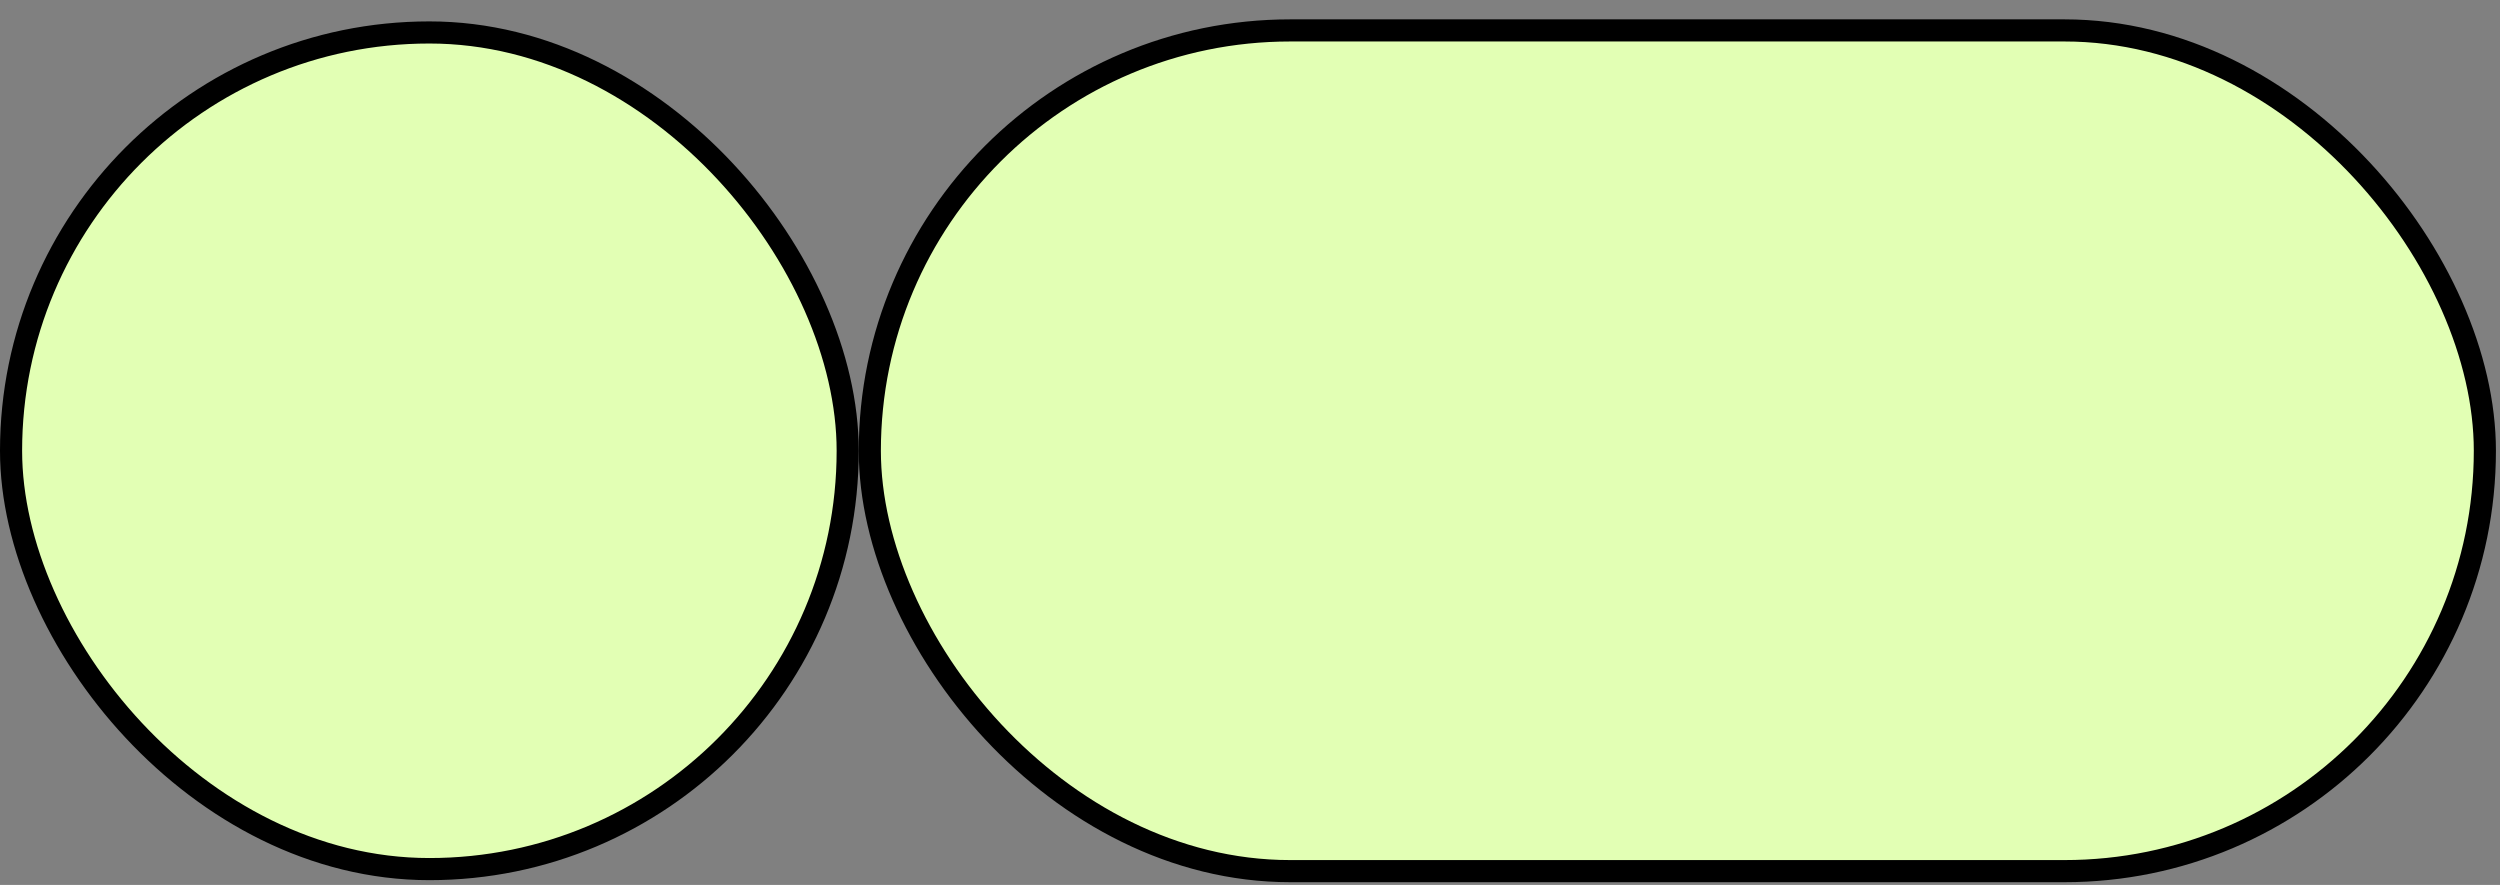 <svg width="113" height="40" viewBox="0 0 113 40" fill="none" xmlns="http://www.w3.org/2000/svg">
<rect x="0" y="0" width="113" height="40" fill="#808080" stroke="none"/>
<rect x="0.5" y="1.467" width="37.816" height="37.816" rx="18.908" fill="#E2FFB4" stroke="black"/>
<rect x="39.316" y="1.375" width="73" height="38" rx="19" fill="#E2FFB4" stroke="black"/>
</svg>
